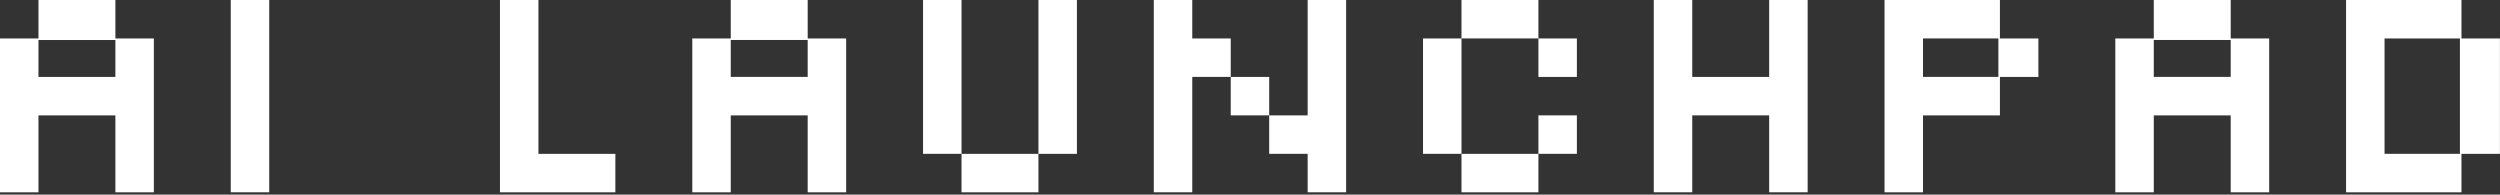 <svg width="745" height="58" viewBox="0 0 745 58" fill="none" xmlns="http://www.w3.org/2000/svg">
<rect x="0" y="0" width="745" height="58" fill="#333333" stroke="none"/>
<path d="M0 57.302V11.462H11.462V0H34.387V11.462H45.85V57.312H34.387V34.387H11.462V57.312H0V57.302ZM11.462 22.925H34.387V11.922H11.462V22.925Z" fill="white"/>
<path d="M68.765 57.302V0H80.227V57.302H68.765Z" fill="white"/>
<path d="M148.992 57.302V0H160.454V45.85H183.379V57.312H148.992V57.302Z" fill="white"/>
<path d="M206.304 57.302V11.462H217.766V0H240.691V11.462H252.153V57.312H240.691V34.387H217.766V57.312H206.304V57.302ZM217.766 22.915H240.691V11.912H217.766V22.915Z" fill="white"/>
<path d="M286.531 57.302V45.84H275.069V0H286.531V45.85H309.456V57.312H286.531V57.302ZM309.456 45.84V0H320.918V45.85H309.456V45.84Z" fill="white"/>
<path d="M343.833 57.302V0H355.296V11.462H366.758V22.925H378.221V34.387H389.683V0H401.145V57.302H389.683V45.84H378.221V34.378H366.758V22.915H355.296V57.302H343.833Z" fill="white"/>
<path d="M435.523 57.302V45.84H424.061V11.462H435.523V45.85H458.448V57.312H435.523V57.302ZM458.448 22.915V11.453H435.523V0H458.448V11.462H469.91V22.925H458.448V22.915ZM458.448 45.84V34.378H469.91V45.84H458.448Z" fill="white"/>
<path d="M492.825 57.302V0H504.288V22.925H527.212V0H538.675V57.302H527.212V34.378H504.288V57.302H492.825Z" fill="white"/>
<path d="M561.59 57.302V0H595.977V11.462H607.44V22.925H595.977V34.387H573.052V57.312H561.59V57.302ZM573.052 22.915H595.518V11.453H573.052V22.915Z" fill="white"/>
<path d="M630.364 57.302V11.462H641.827V0H664.751V11.462H676.214V57.312H664.751V34.387H641.827V57.312H630.364V57.302ZM641.827 22.915H664.751V11.912H641.827V22.915Z" fill="white"/>
<path d="M699.129 57.302V0H733.516V11.462H744.979V45.85H733.516V57.312H699.129V57.302ZM710.592 45.84H733.057V11.462H710.592V45.85V45.84Z" fill="white"/>
</svg>
